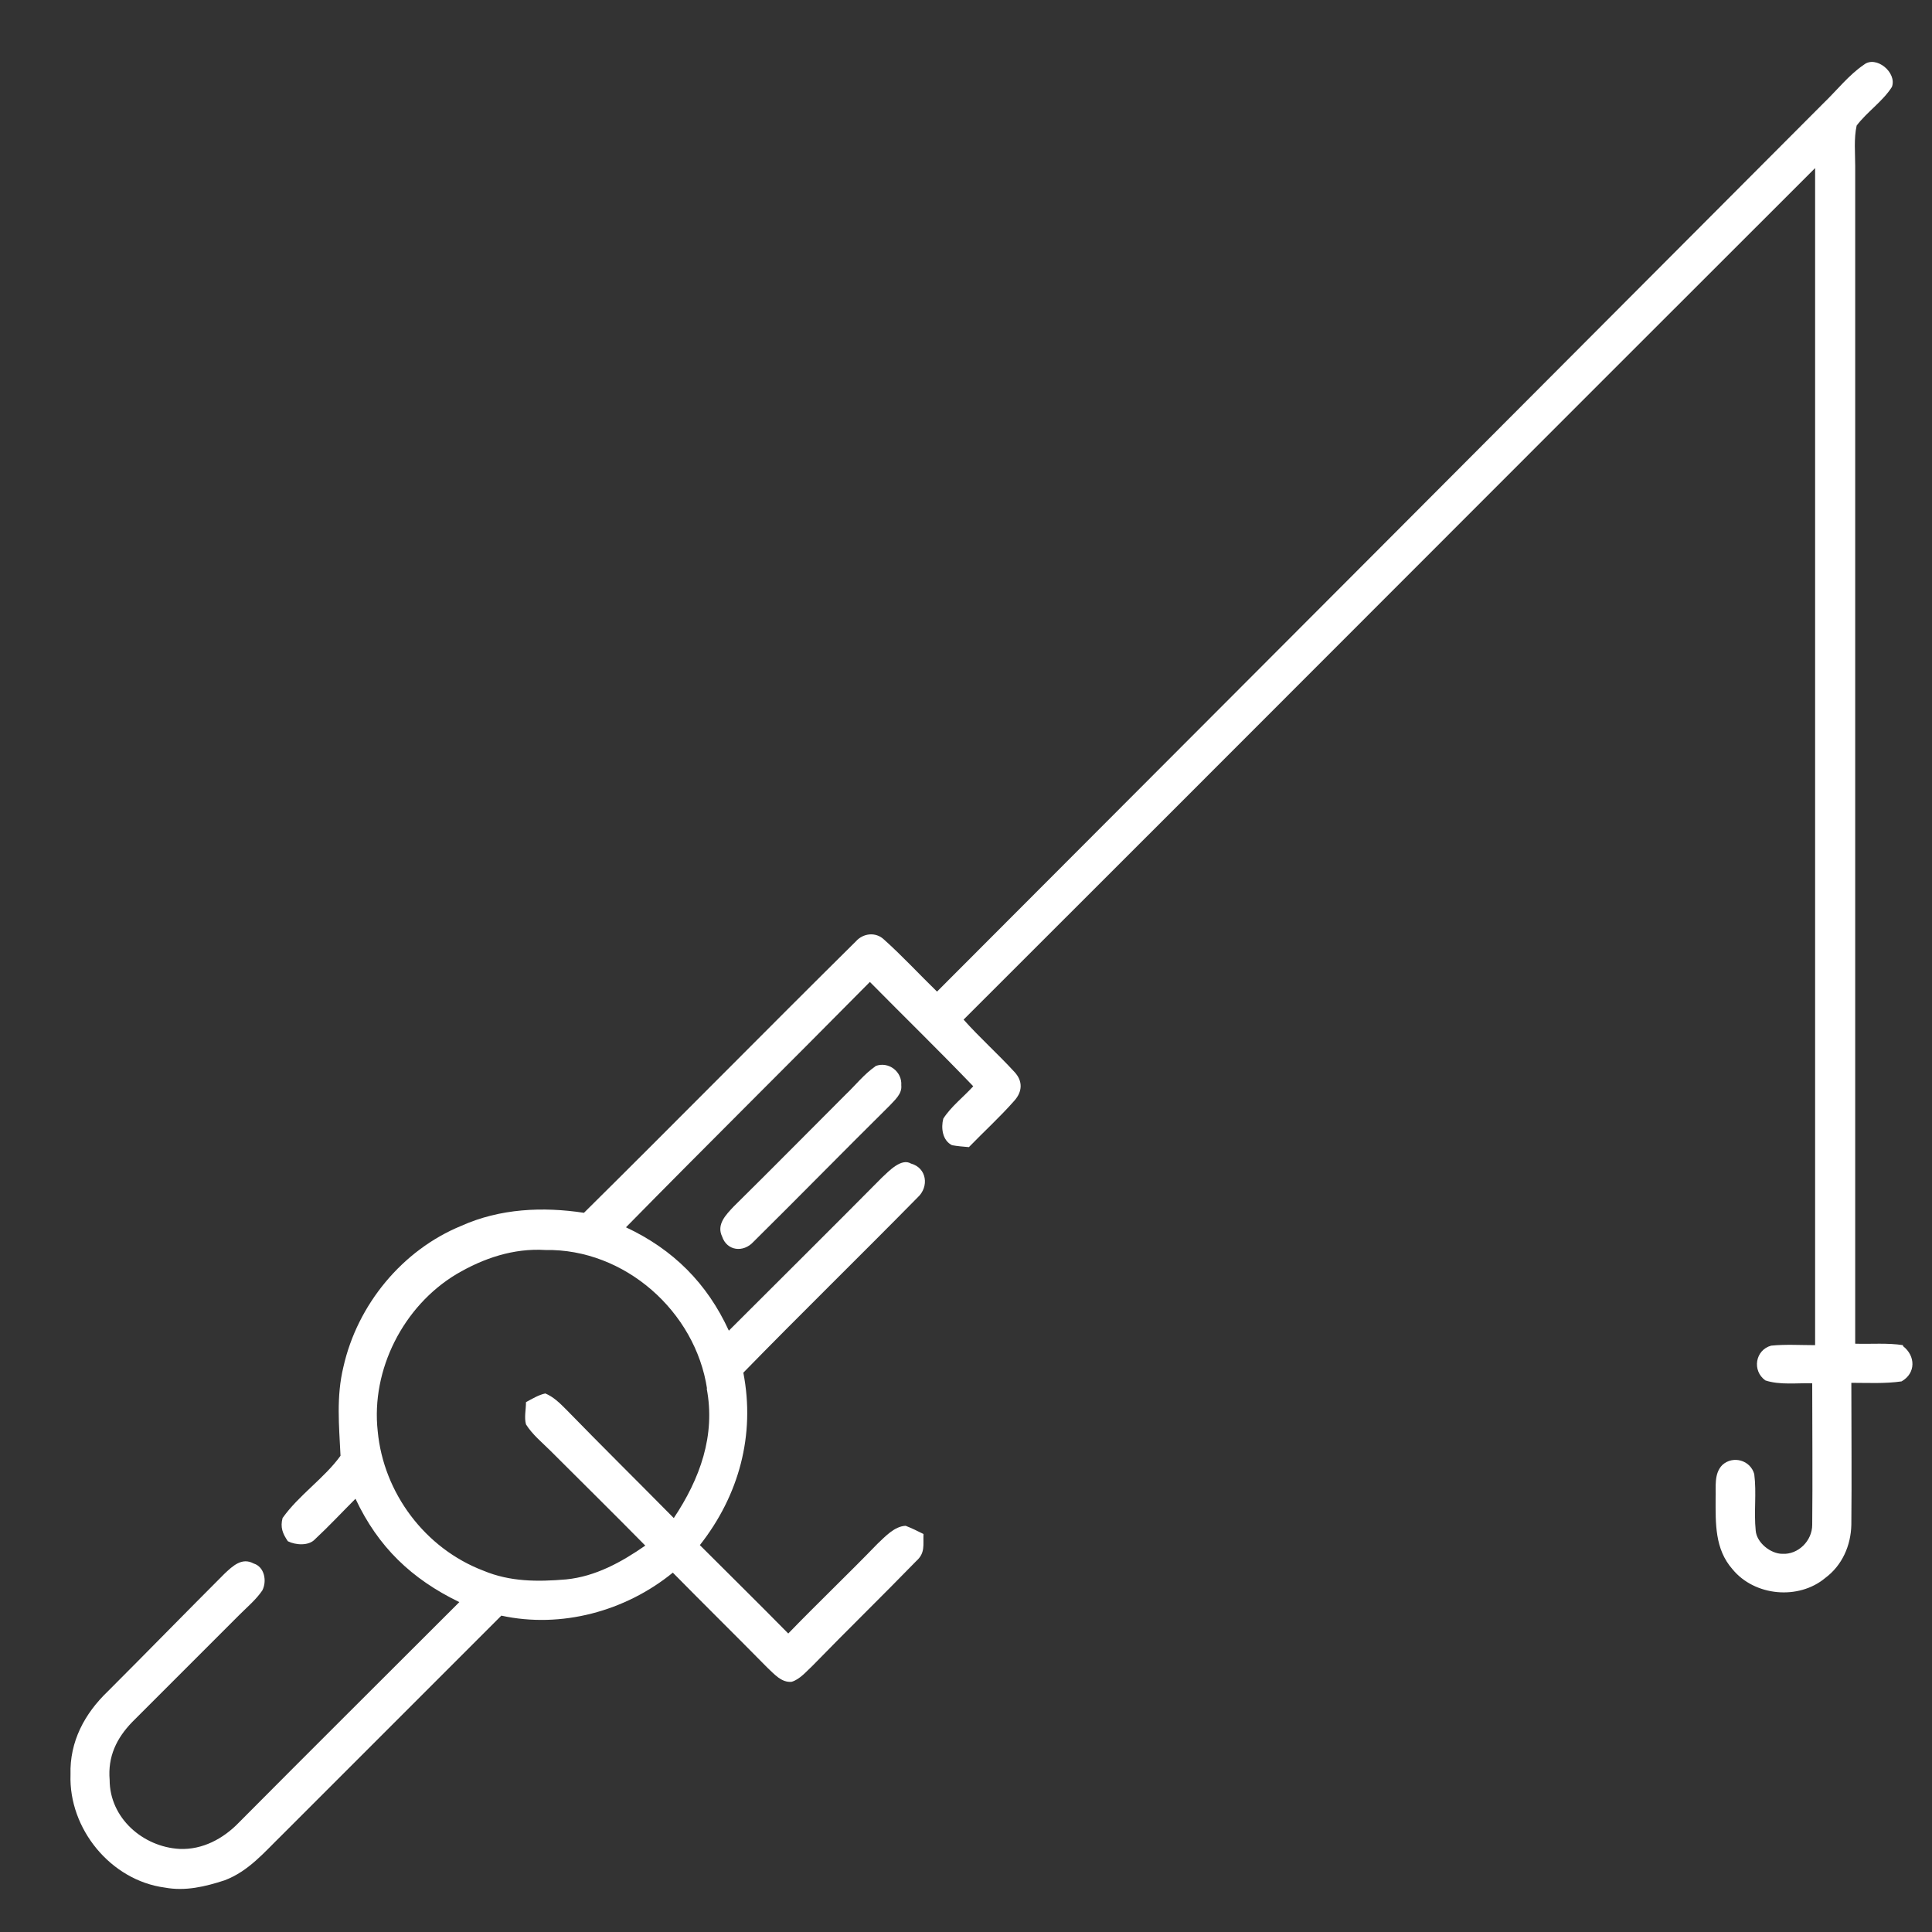 <?xml version="1.0" encoding="UTF-8"?><svg id="Livello_2" xmlns="http://www.w3.org/2000/svg" viewBox="0 0 40 40"><rect x="0" y="0" width="40" height="40" fill="#333333" stroke="none"/><defs><style>.cls-1{fill:#fff;}.cls-2{fill:none;}</style></defs><g id="Livello_1-2"><path class="cls-1" d="M18.13,22.07c.27-.1.55.12.53.4.02.18-.14.31-.25.43-.94.93-1.87,1.88-2.81,2.81-.21.23-.55.19-.65-.11-.12-.25.08-.45.24-.62.78-.77,1.55-1.55,2.32-2.32.2-.19.38-.42.61-.58h0Z"/><path class="cls-1" d="M39.4,27.85c-.32-.05-.66-.02-.99-.03,0-8.13,0-16.25,0-24.38,0-.27-.03-.57.03-.84.21-.28.54-.5.73-.8.11-.3-.33-.66-.58-.46-.31.21-.56.53-.83.79-6.12,6.14-12.24,12.27-18.36,18.4-.37-.36-.72-.74-1.1-1.08-.17-.16-.43-.13-.58.04-1.88,1.86-3.75,3.76-5.63,5.62-.85-.13-1.74-.09-2.54.27-1.22.5-2.15,1.63-2.44,2.92-.15.62-.09,1.21-.06,1.84-.33.46-.87.82-1.2,1.29-.05.19,0,.32.11.48.16.08.43.1.56-.04.29-.27.56-.56.84-.84.47,1,1.16,1.66,2.15,2.14-1.52,1.52-3.05,3.04-4.57,4.57-.32.33-.75.56-1.22.54-.76-.04-1.45-.64-1.45-1.43-.04-.48.14-.86.47-1.2.74-.74,1.48-1.48,2.22-2.22.16-.16.34-.31.47-.5.1-.19.05-.49-.18-.56-.24-.13-.43.05-.6.21-.81.81-1.61,1.63-2.42,2.44-.48.46-.79,1.04-.77,1.72-.04,1.12.83,2.19,1.95,2.34.43.08.84-.02,1.24-.15.5-.19.82-.58,1.19-.94,1.51-1.51,3.03-3.03,4.54-4.54,1.24.27,2.57-.09,3.55-.89.65.66,1.31,1.31,1.96,1.97.14.13.29.31.5.29.17-.05.31-.22.43-.33.71-.73,1.44-1.44,2.15-2.17.19-.17.14-.33.15-.56-.12-.06-.24-.12-.37-.17-.23.01-.42.22-.58.37-.61.63-1.24,1.23-1.85,1.86-.61-.62-1.22-1.22-1.83-1.83.81-1.03,1.15-2.28.9-3.57,1.19-1.22,2.41-2.41,3.61-3.63.24-.22.19-.61-.14-.7-.2-.12-.46.16-.6.29-1.05,1.06-2.11,2.11-3.17,3.17-.45-.98-1.15-1.68-2.13-2.14,1.67-1.7,3.37-3.38,5.05-5.08.71.72,1.44,1.43,2.14,2.16-.2.22-.46.42-.62.67-.05.19-.02.45.18.55.11.02.23.03.35.04.31-.32.64-.62.94-.96.17-.19.18-.41,0-.6-.34-.37-.72-.71-1.05-1.08,5.88-5.87,11.75-11.76,17.63-17.63,0,8.12,0,16.25,0,24.37-.3,0-.61-.02-.91.01-.33.09-.4.52-.12.72.3.1.66.05.97.06,0,.98.01,1.96,0,2.93,0,.33-.29.62-.62.6-.24,0-.53-.23-.55-.48-.04-.39.02-.78-.03-1.17-.08-.29-.44-.39-.66-.19-.18.18-.13.46-.14.69,0,.52-.02,1.05.35,1.47.46.56,1.37.64,1.92.18.35-.26.53-.67.54-1.1.01-.98,0-1.96,0-2.94.34,0,.7.02,1.04-.03.3-.17.29-.53.03-.73ZM14.63,28.74c.19.98-.14,1.88-.68,2.69-.74-.75-1.49-1.49-2.23-2.25-.13-.13-.26-.26-.43-.33-.14.03-.27.11-.4.18,0,.15-.04.32,0,.46.13.21.34.38.51.55.65.65,1.31,1.3,1.96,1.96-.49.34-1.03.64-1.64.7-.59.05-1.16.05-1.71-.18-1.21-.46-2.07-1.61-2.19-2.89-.14-1.27.53-2.59,1.63-3.25.56-.33,1.18-.54,1.84-.5,1.64-.03,3.11,1.27,3.35,2.88Z"/><rect class="cls-2" width="40" height="40"/></g></svg>